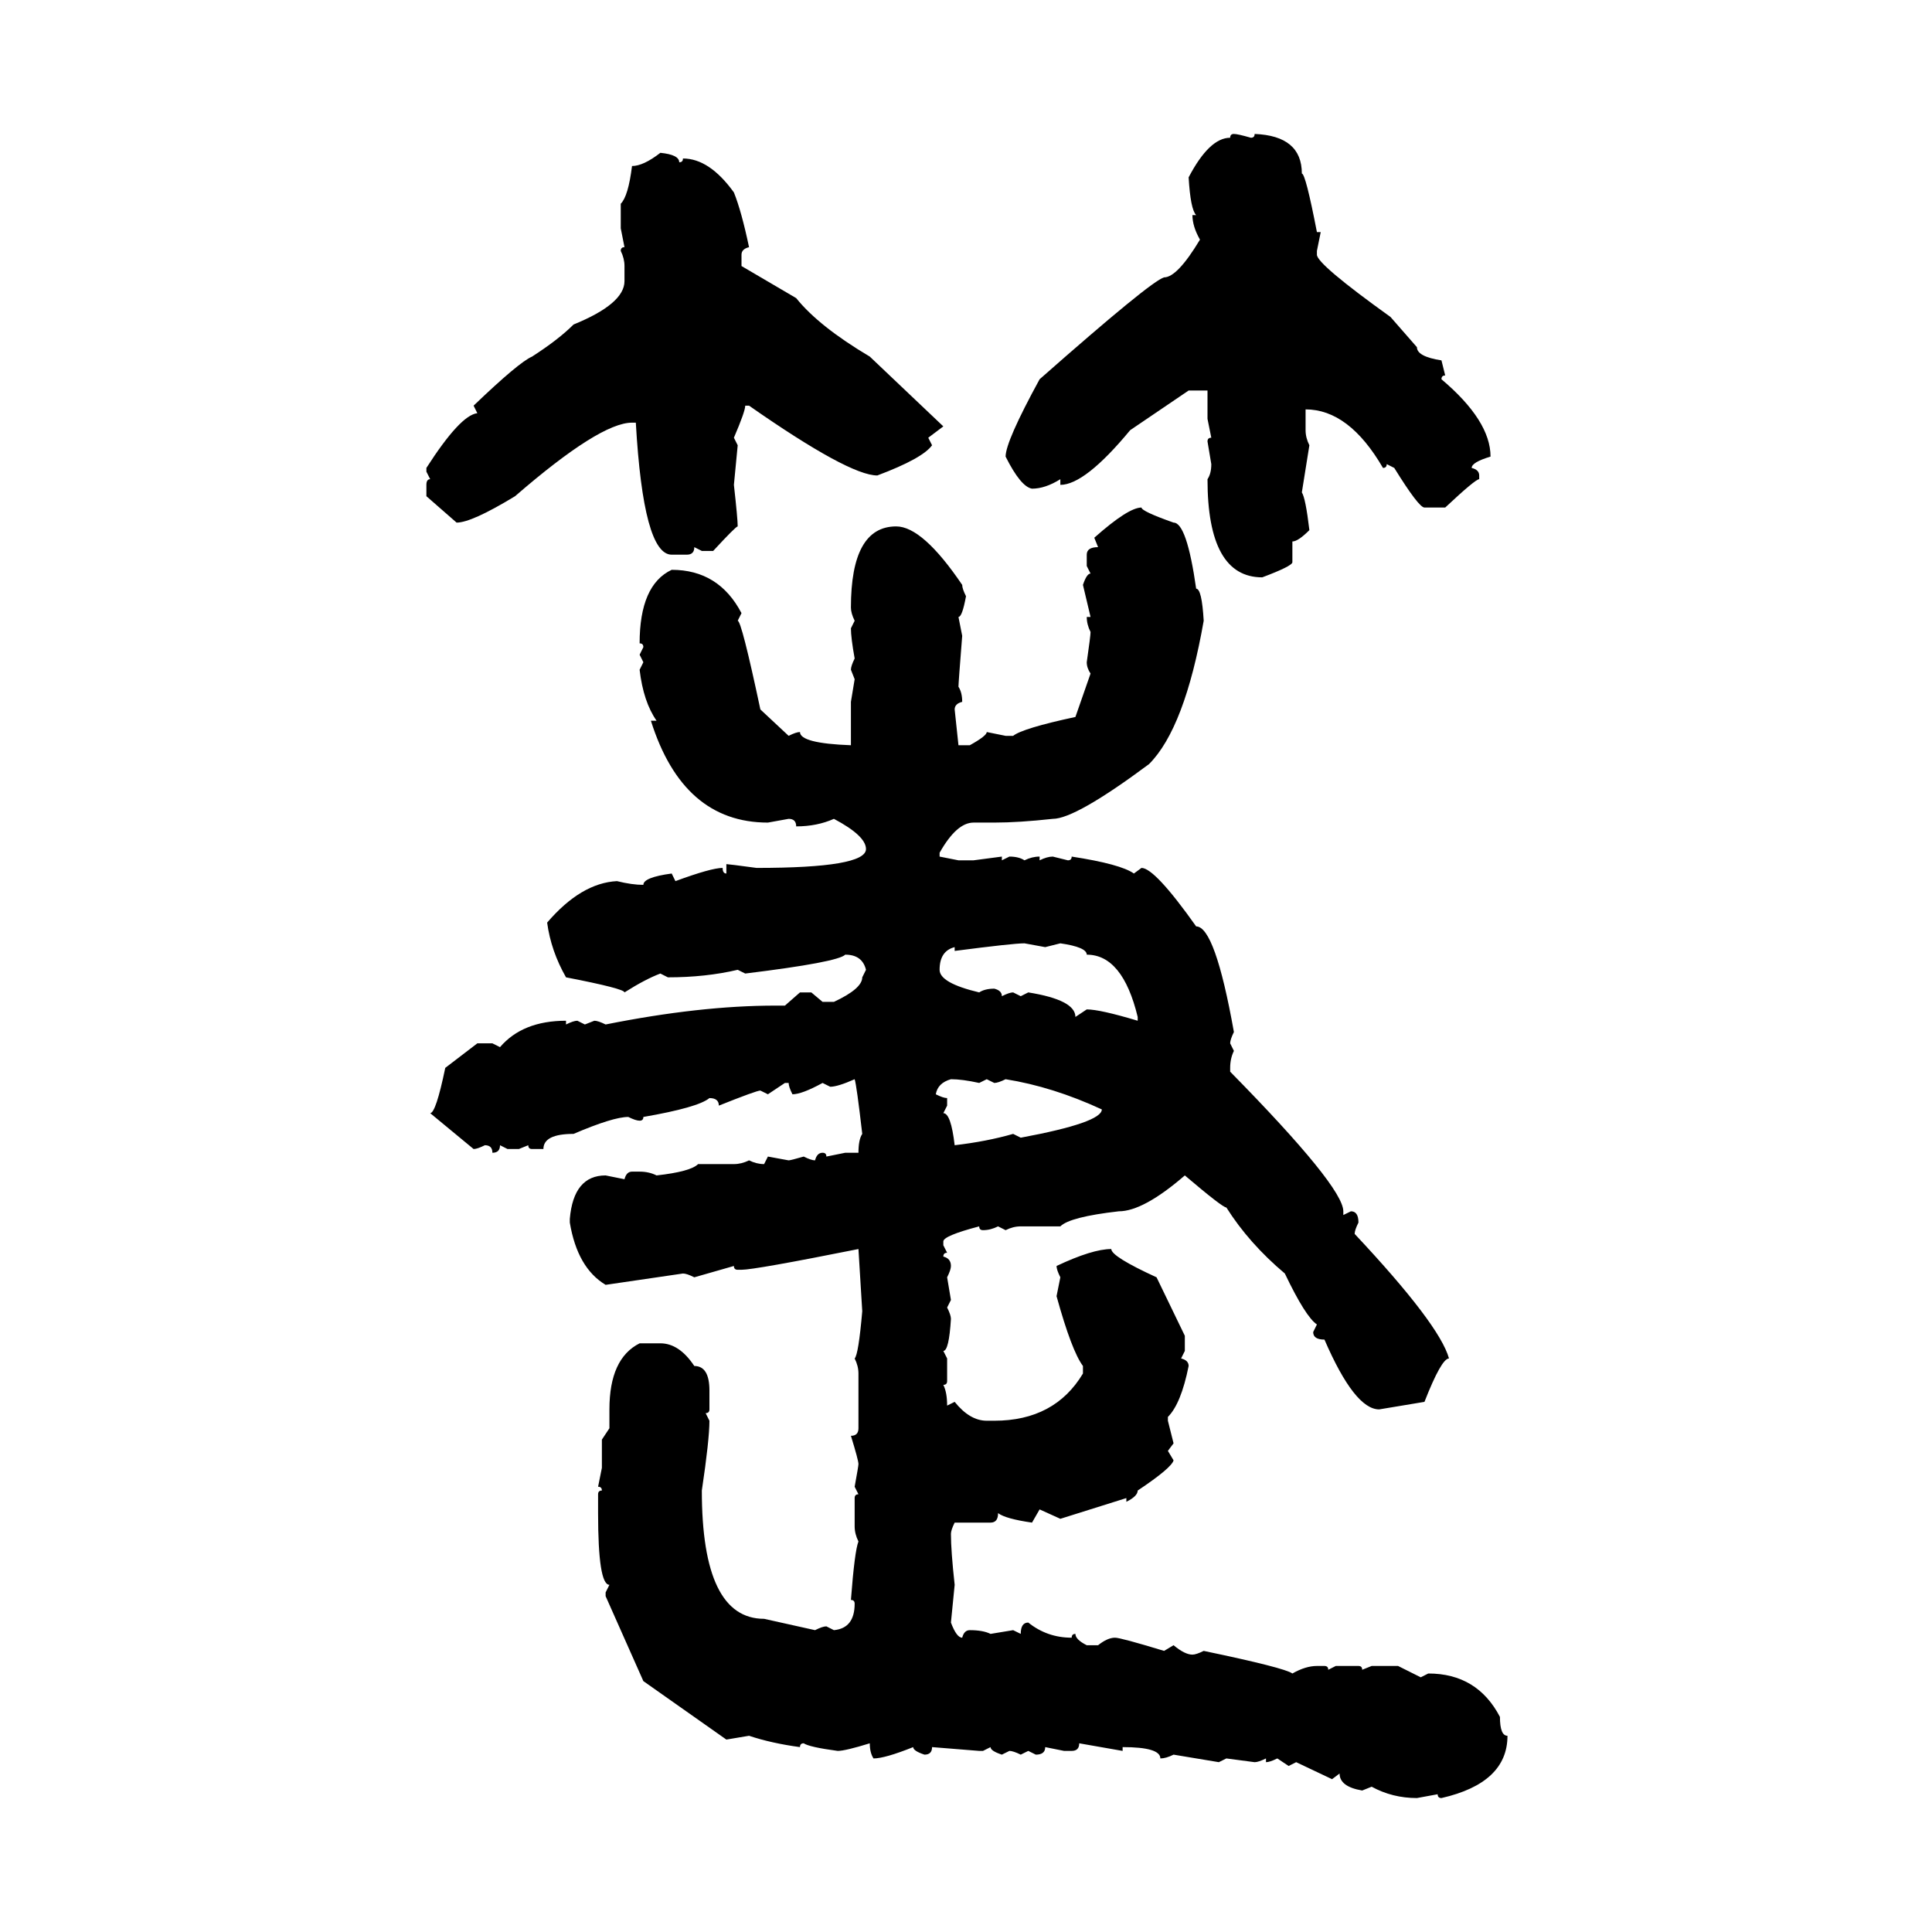 <svg xmlns="http://www.w3.org/2000/svg" xmlns:xlink="http://www.w3.org/1999/xlink" width="300" height="300"><path d="M191.60 20.80L191.60 20.80Q192.19 20.80 194.24 21.39L194.24 21.39Q194.82 21.39 194.82 20.80L194.82 20.80Q202.15 21.09 202.15 26.95L202.15 26.95Q202.73 26.95 204.49 36.04L204.49 36.04L205.08 36.04L204.49 38.96L204.49 39.55Q204.49 41.02 215.92 49.22L215.92 49.22L220.02 53.91Q220.02 55.37 223.83 55.96L223.83 55.96L224.41 58.30Q223.83 58.30 223.83 58.89L223.83 58.89Q231.45 65.33 231.45 70.90L231.45 70.90Q228.52 71.78 228.52 72.66L228.52 72.66Q229.69 72.95 229.69 73.83L229.69 73.83L229.69 74.41Q229.10 74.41 224.41 78.81L224.41 78.81L221.19 78.81Q220.31 78.81 216.50 72.66L216.50 72.66L215.33 72.07Q215.33 72.66 214.75 72.66L214.75 72.66Q209.47 63.57 202.73 63.57L202.73 63.57L202.73 66.80Q202.73 67.97 203.32 69.14L203.32 69.14L202.15 76.46Q202.73 77.34 203.32 82.32L203.32 82.32Q201.56 84.08 200.68 84.08L200.68 84.08L200.68 87.30Q200.68 87.89 196.00 89.65L196.00 89.65Q187.50 89.65 187.50 74.41L187.50 74.41Q188.09 73.54 188.09 72.07L188.09 72.07L187.50 68.55Q187.50 67.97 188.09 67.97L188.09 67.97L187.50 65.04L187.50 60.64L184.57 60.64L175.49 66.80Q168.46 75.29 164.65 75.29L164.65 75.29L164.65 74.41Q162.30 75.88 160.25 75.88L160.25 75.88Q158.50 75.59 156.15 70.90L156.15 70.90Q156.15 68.55 161.43 58.89L161.43 58.89Q178.71 43.65 180.76 43.07L180.76 43.07Q182.81 43.07 186.33 37.21L186.33 37.21Q185.16 35.16 185.16 33.40L185.16 33.40L185.74 33.40Q184.86 32.52 184.57 27.54L184.57 27.54Q187.79 21.39 191.02 21.39L191.02 21.39Q191.02 20.80 191.60 20.80ZM102.54 23.73L102.54 23.73Q105.47 24.02 105.47 25.20L105.47 25.20Q106.05 25.20 106.05 24.61L106.05 24.61Q110.16 24.61 113.96 29.88L113.96 29.88Q115.14 32.81 116.31 38.38L116.31 38.38Q115.14 38.67 115.14 39.55L115.14 39.55L115.14 41.31L123.63 46.29Q127.15 50.68 135.06 55.37L135.06 55.37L146.48 66.21L144.14 67.97L144.73 69.14Q143.26 71.19 136.23 73.83L136.23 73.83Q131.84 73.83 116.31 62.99L116.31 62.99L115.72 62.99Q115.72 63.87 113.96 67.97L113.96 67.97L114.55 69.14L113.96 75.29Q114.55 80.57 114.55 81.74L114.55 81.74Q114.26 81.74 110.74 85.55L110.74 85.55L108.98 85.55L107.81 84.96Q107.81 86.13 106.64 86.13L106.64 86.13L104.30 86.13Q99.90 86.13 98.73 65.63L98.73 65.63L98.14 65.63Q93.16 65.63 79.98 77.05L79.98 77.05Q73.24 81.15 70.90 81.15L70.90 81.15L66.21 77.05L66.21 75.29Q66.21 74.41 66.80 74.41L66.80 74.41L66.21 73.24L66.21 72.66Q71.48 64.45 74.12 64.16L74.12 64.16L73.54 62.99Q80.57 56.25 82.62 55.37L82.62 55.37Q86.72 52.73 89.06 50.39L89.06 50.39Q96.97 47.17 96.97 43.65L96.97 43.65L96.97 41.31Q96.97 40.14 96.39 38.96L96.39 38.96Q96.39 38.38 96.97 38.38L96.97 38.38L96.39 35.45L96.39 31.64Q97.56 30.47 98.14 25.78L98.14 25.78Q99.90 25.78 102.54 23.73ZM177.25 78.81L177.25 78.81Q177.25 79.39 182.23 81.15L182.23 81.15Q184.28 81.15 185.74 91.41L185.74 91.41Q186.62 91.41 186.91 96.39L186.91 96.39Q183.98 113.09 178.42 118.65L178.42 118.65Q166.99 127.15 163.48 127.15L163.48 127.15Q158.20 127.73 154.39 127.73L154.39 127.73L151.17 127.73Q148.54 127.73 145.90 132.42L145.90 132.42L145.90 133.01L148.83 133.59L151.17 133.59L155.57 133.01L155.57 133.59L156.74 133.01Q158.20 133.01 159.08 133.59L159.08 133.59Q160.25 133.01 161.43 133.01L161.43 133.01L161.43 133.59Q162.60 133.01 163.48 133.01L163.48 133.01L165.82 133.59Q166.41 133.59 166.41 133.01L166.41 133.01Q174.02 134.18 176.07 135.64L176.07 135.64L177.25 134.77Q179.30 134.77 185.74 143.85L185.74 143.85Q188.67 143.85 191.60 160.25L191.60 160.25Q191.02 161.43 191.02 162.01L191.02 162.01L191.60 163.18Q191.02 164.36 191.02 165.82L191.02 165.82L191.02 166.41Q208.59 184.28 208.59 188.09L208.59 188.09L208.59 188.67L209.77 188.09Q210.94 188.09 210.94 189.84L210.94 189.84Q210.35 191.02 210.35 191.60L210.35 191.60Q223.54 205.66 225 210.94L225 210.94Q223.83 210.94 221.19 217.68L221.19 217.68L214.16 218.85Q210.35 218.85 205.66 208.01L205.66 208.01Q203.91 208.01 203.91 206.84L203.91 206.84L204.49 205.66Q202.73 204.49 199.51 197.75L199.51 197.75Q193.95 193.07 190.43 187.50L190.43 187.50Q189.84 187.50 183.98 182.52L183.98 182.52Q177.54 188.09 173.73 188.09L173.73 188.09Q166.11 188.96 164.65 190.43L164.65 190.43L158.50 190.43Q157.32 190.43 156.15 191.02L156.15 191.02L154.98 190.43Q153.81 191.02 152.64 191.02L152.64 191.02Q152.05 191.02 152.05 190.43L152.05 190.43Q146.48 191.89 146.48 192.77L146.48 192.77L146.48 193.36L147.07 194.53Q146.48 194.53 146.48 195.12L146.48 195.12Q147.66 195.41 147.66 196.58L147.66 196.58Q147.66 197.17 147.07 198.34L147.07 198.34L147.66 201.86L147.07 203.03Q147.66 204.20 147.66 204.79L147.66 204.79Q147.36 209.77 146.48 209.77L146.48 209.77L147.07 210.94L147.07 214.45Q147.07 215.04 146.48 215.04L146.48 215.04Q147.07 216.21 147.07 218.26L147.07 218.26L148.24 217.68Q150.59 220.61 153.22 220.61L153.22 220.61L154.39 220.61Q163.77 220.61 168.16 213.28L168.16 213.28L168.16 212.11Q166.41 209.77 164.06 201.27L164.06 201.27L164.65 198.34Q164.06 197.17 164.06 196.58L164.06 196.58Q169.63 193.95 172.56 193.95L172.56 193.95Q172.56 195.12 179.59 198.34L179.59 198.34L183.98 207.42L183.98 209.77L183.40 210.94Q184.57 211.23 184.57 212.11L184.57 212.11Q183.40 217.97 181.35 220.02L181.35 220.02L181.35 220.61L182.23 224.12L181.35 225.29L182.23 226.76Q181.93 227.93 176.66 231.45L176.66 231.45Q176.66 232.32 174.90 233.20L174.90 233.20L174.90 232.62L164.65 235.84L161.43 234.38L160.25 236.43Q156.15 235.84 154.98 234.96L154.98 234.96Q154.98 236.43 153.81 236.43L153.81 236.43L148.24 236.43Q147.66 237.60 147.66 238.18L147.66 238.18Q147.66 240.82 148.24 246.09L148.24 246.09L147.66 251.95Q148.54 254.30 149.41 254.30L149.41 254.30Q149.71 253.13 150.59 253.13L150.59 253.13Q152.64 253.13 153.81 253.71L153.81 253.71L157.32 253.13L158.50 253.71Q158.50 251.95 159.67 251.95L159.67 251.95Q162.60 254.30 166.41 254.30L166.41 254.30Q166.41 253.71 166.99 253.71L166.99 253.71Q166.99 254.59 168.75 255.47L168.75 255.47L170.51 255.47Q171.97 254.30 173.14 254.30L173.14 254.30Q174.02 254.30 180.76 256.35L180.76 256.35L182.23 255.47Q183.98 256.93 185.16 256.93L185.16 256.93Q185.74 256.93 186.91 256.35L186.91 256.35Q199.51 258.98 200.68 259.86L200.68 259.86Q202.73 258.69 204.49 258.69L204.49 258.69L205.66 258.69Q206.25 258.69 206.25 259.28L206.25 259.28L207.42 258.69L210.94 258.69Q211.52 258.69 211.52 259.28L211.52 259.28L212.99 258.69L217.09 258.69L220.61 260.45L221.78 259.86Q229.39 259.86 232.91 266.60L232.91 266.60Q232.91 269.53 234.08 269.53L234.08 269.53Q234.08 276.86 223.83 279.20L223.83 279.20Q223.24 279.20 223.24 278.61L223.24 278.61L220.02 279.20Q216.21 279.20 212.99 277.44L212.99 277.44L211.52 278.03Q208.01 277.44 208.01 275.39L208.01 275.39L206.84 276.27L201.27 273.63L200.10 274.22L198.34 273.05Q197.17 273.63 196.58 273.63L196.58 273.63L196.58 273.05Q195.41 273.63 194.82 273.63L194.82 273.63L190.43 273.05L189.26 273.63L182.23 272.46Q181.05 273.05 180.18 273.05L180.18 273.05Q180.18 271.29 174.32 271.29L174.32 271.29L174.32 271.88L167.58 270.70Q167.58 271.88 166.41 271.88L166.41 271.88L165.23 271.88L162.30 271.29Q162.30 272.46 160.84 272.46L160.84 272.46L159.67 271.88L158.50 272.46Q157.32 271.88 156.74 271.88L156.74 271.88L155.57 272.46Q153.81 271.88 153.81 271.29L153.81 271.29L152.64 271.88L152.05 271.88L144.73 271.29Q144.73 272.46 143.55 272.46L143.55 272.46Q141.80 271.88 141.80 271.29L141.80 271.29Q137.40 273.05 135.64 273.05L135.64 273.05Q135.06 272.17 135.06 270.70L135.06 270.70Q131.25 271.88 130.08 271.88L130.08 271.88Q125.68 271.29 124.80 270.70L124.80 270.70Q124.22 270.70 124.22 271.29L124.22 271.29Q119.82 270.70 116.31 269.53L116.31 269.53L112.79 270.12L99.90 261.04L94.04 247.85L94.04 247.27L94.63 246.09Q92.87 246.09 92.87 234.96L92.87 234.96L92.87 232.03Q92.87 231.45 93.46 231.45L93.46 231.45Q93.46 230.86 92.87 230.86L92.87 230.86L93.46 227.93L93.46 223.54L94.63 221.78L94.63 218.85Q94.63 210.94 99.32 208.59L99.32 208.59L102.54 208.59Q105.47 208.59 107.81 212.11L107.81 212.11Q110.16 212.11 110.16 215.92L110.16 215.92L110.16 218.85Q110.16 219.43 109.57 219.43L109.57 219.43L110.16 220.61Q110.16 223.54 108.98 231.45L108.98 231.45Q108.98 251.37 118.65 251.37L118.65 251.37L126.56 253.13Q127.73 252.54 128.32 252.54L128.32 252.54L129.49 253.13Q132.71 252.83 132.71 249.02L132.71 249.02Q132.71 248.44 132.13 248.44L132.13 248.44Q132.71 240.82 133.30 239.36L133.30 239.36Q132.71 238.18 132.71 237.01L132.71 237.01L132.71 232.62Q132.71 232.03 133.30 232.03L133.30 232.03L132.71 230.86Q133.30 227.64 133.30 227.34L133.30 227.34Q133.30 226.76 132.13 222.95L132.13 222.95Q133.30 222.95 133.30 221.78L133.30 221.78L133.30 213.28Q133.30 212.11 132.71 210.94L132.71 210.94Q133.30 210.35 133.89 203.61L133.89 203.61L133.30 193.95Q117.19 197.17 115.14 197.17L115.14 197.17L114.55 197.17Q113.96 197.17 113.96 196.58L113.96 196.58L107.81 198.34Q106.64 197.75 106.05 197.75L106.05 197.75L94.04 199.51Q89.65 196.88 88.48 189.84L88.48 189.84L88.48 189.26Q89.06 182.52 94.04 182.52L94.04 182.52L96.97 183.11Q97.27 181.93 98.14 181.93L98.14 181.93L99.32 181.93Q100.78 181.93 101.95 182.52L101.95 182.52Q107.23 181.93 108.40 180.76L108.40 180.76L113.96 180.76Q115.14 180.76 116.31 180.18L116.31 180.18Q117.48 180.76 118.65 180.76L118.65 180.76L119.24 179.59L122.46 180.18Q122.75 180.18 124.80 179.59L124.80 179.59Q125.98 180.18 126.56 180.18L126.56 180.18Q126.86 179.00 127.73 179.00L127.73 179.00Q128.32 179.00 128.32 179.59L128.32 179.59L131.25 179.00L133.30 179.00Q133.30 176.95 133.89 176.07L133.89 176.07Q133.01 168.46 132.71 167.58L132.71 167.58Q130.08 168.75 128.91 168.75L128.91 168.75L127.73 168.16Q124.51 169.92 123.05 169.92L123.05 169.92Q122.46 168.75 122.46 168.16L122.46 168.16L121.88 168.16L119.24 169.92L118.07 169.34Q117.48 169.34 111.62 171.68L111.62 171.68Q111.62 170.51 110.16 170.51L110.16 170.51Q108.40 171.97 99.90 173.44L99.90 173.44Q99.90 174.02 99.32 174.02L99.32 174.02Q98.73 174.02 97.56 173.44L97.56 173.44Q95.21 173.44 89.06 176.07L89.06 176.07Q84.38 176.07 84.38 178.42L84.38 178.42L82.62 178.42Q82.03 178.42 82.03 177.83L82.03 177.83L80.57 178.42L78.81 178.42L77.64 177.83Q77.64 179.00 76.46 179.00L76.46 179.00Q76.46 177.83 75.29 177.83L75.29 177.83Q74.12 178.42 73.54 178.42L73.54 178.42L66.80 172.85Q67.68 172.85 69.14 165.82L69.14 165.82L74.12 162.01L76.46 162.01L77.64 162.60Q81.15 158.50 87.89 158.50L87.89 158.50L87.89 159.08Q89.06 158.50 89.65 158.50L89.65 158.50L90.82 159.08L92.29 158.50Q92.87 158.50 94.04 159.08L94.04 159.08Q108.69 156.15 120.41 156.15L120.41 156.15L121.88 156.15L124.22 154.10L125.98 154.10L127.73 155.57L129.49 155.57Q133.89 153.52 133.89 151.76L133.89 151.76L134.47 150.59Q133.89 148.24 131.25 148.24L131.25 148.24Q130.08 149.41 115.72 151.17L115.72 151.17L114.55 150.59Q109.57 151.76 103.71 151.76L103.71 151.76L102.54 151.17Q100.20 152.05 96.97 154.10L96.97 154.10Q96.97 153.52 87.89 151.76L87.89 151.76Q85.55 147.66 84.96 143.26L84.96 143.26Q90.23 137.11 95.80 136.82L95.80 136.82Q98.14 137.40 99.90 137.40L99.90 137.40Q99.90 136.23 104.30 135.64L104.30 135.64L104.88 136.82Q110.45 134.77 112.21 134.77L112.21 134.77Q112.21 135.64 112.79 135.64L112.79 135.64L112.79 134.18Q113.09 134.18 117.48 134.77L117.48 134.77Q134.47 134.77 134.47 131.84L134.47 131.84Q134.47 129.79 129.49 127.15L129.49 127.15Q126.86 128.32 123.63 128.32L123.63 128.32Q123.63 127.15 122.46 127.15L122.46 127.15L119.24 127.73Q106.05 127.73 101.07 111.91L101.07 111.91L101.95 111.91Q99.90 108.98 99.32 104.00L99.32 104.00L99.90 102.83L99.32 101.66L99.90 100.49Q99.90 99.90 99.32 99.90L99.32 99.90Q99.32 90.82 104.30 88.48L104.30 88.48Q111.62 88.48 115.14 95.21L115.14 95.21L114.55 96.39Q115.14 96.39 118.07 110.16L118.07 110.16L122.46 114.26Q123.63 113.67 124.22 113.67L124.22 113.67Q124.22 115.43 132.13 115.72L132.13 115.72L132.13 108.98L132.71 105.47L132.13 104.00Q132.13 103.42 132.71 102.25L132.71 102.25Q132.13 99.02 132.13 97.56L132.13 97.56L132.71 96.39Q132.13 95.21 132.13 94.34L132.13 94.34Q132.13 81.74 139.16 81.74L139.16 81.74Q143.26 81.74 149.41 90.82L149.41 90.82Q149.41 91.41 150 92.58L150 92.58Q149.41 95.80 148.83 95.80L148.83 95.80L149.41 98.73Q148.83 106.05 148.83 106.64L148.83 106.64Q149.41 107.52 149.41 108.98L149.41 108.98Q148.24 109.28 148.24 110.16L148.24 110.16L148.83 115.72L150.59 115.72Q153.22 114.26 153.22 113.67L153.22 113.67L156.15 114.26L157.32 114.26Q158.79 113.09 166.99 111.33L166.99 111.33L169.34 104.59Q168.75 103.71 168.75 102.83L168.75 102.83Q169.34 98.73 169.34 98.14L169.34 98.14Q168.75 96.97 168.75 95.80L168.75 95.80L169.34 95.80L168.16 90.82Q168.75 89.06 169.34 89.06L169.34 89.06L168.75 87.89L168.75 86.13Q168.75 84.96 170.51 84.96L170.51 84.96L169.92 83.50Q175.20 78.81 177.25 78.81ZM148.24 147.66L148.24 147.66L148.24 147.07Q145.90 147.66 145.90 150.59L145.90 150.59Q145.90 152.64 152.05 154.10L152.05 154.10Q152.93 153.52 154.39 153.52L154.39 153.52Q155.57 153.81 155.57 154.69L155.57 154.69Q156.74 154.10 157.32 154.10L157.32 154.10L158.50 154.69L159.67 154.10Q166.99 155.27 166.99 157.91L166.99 157.91L168.75 156.74Q170.80 156.74 176.66 158.50L176.66 158.50L176.66 157.91Q174.32 148.24 168.75 148.24L168.75 148.24Q168.75 147.07 164.65 146.48L164.65 146.48L162.30 147.07L159.08 146.48Q157.32 146.48 148.24 147.66ZM145.31 169.92L145.31 169.92Q146.48 170.51 147.07 170.51L147.07 170.51L147.07 171.68L146.48 172.85Q147.66 172.85 148.24 177.83L148.24 177.83Q153.22 177.25 157.32 176.07L157.32 176.07L158.50 176.66Q171.09 174.32 171.09 172.27L171.09 172.27Q163.48 168.75 156.15 167.58L156.15 167.58Q154.98 168.16 154.39 168.16L154.39 168.16L153.22 167.58L152.05 168.16Q149.41 167.58 147.66 167.58L147.66 167.58Q145.61 168.16 145.31 169.92Z"/></svg>